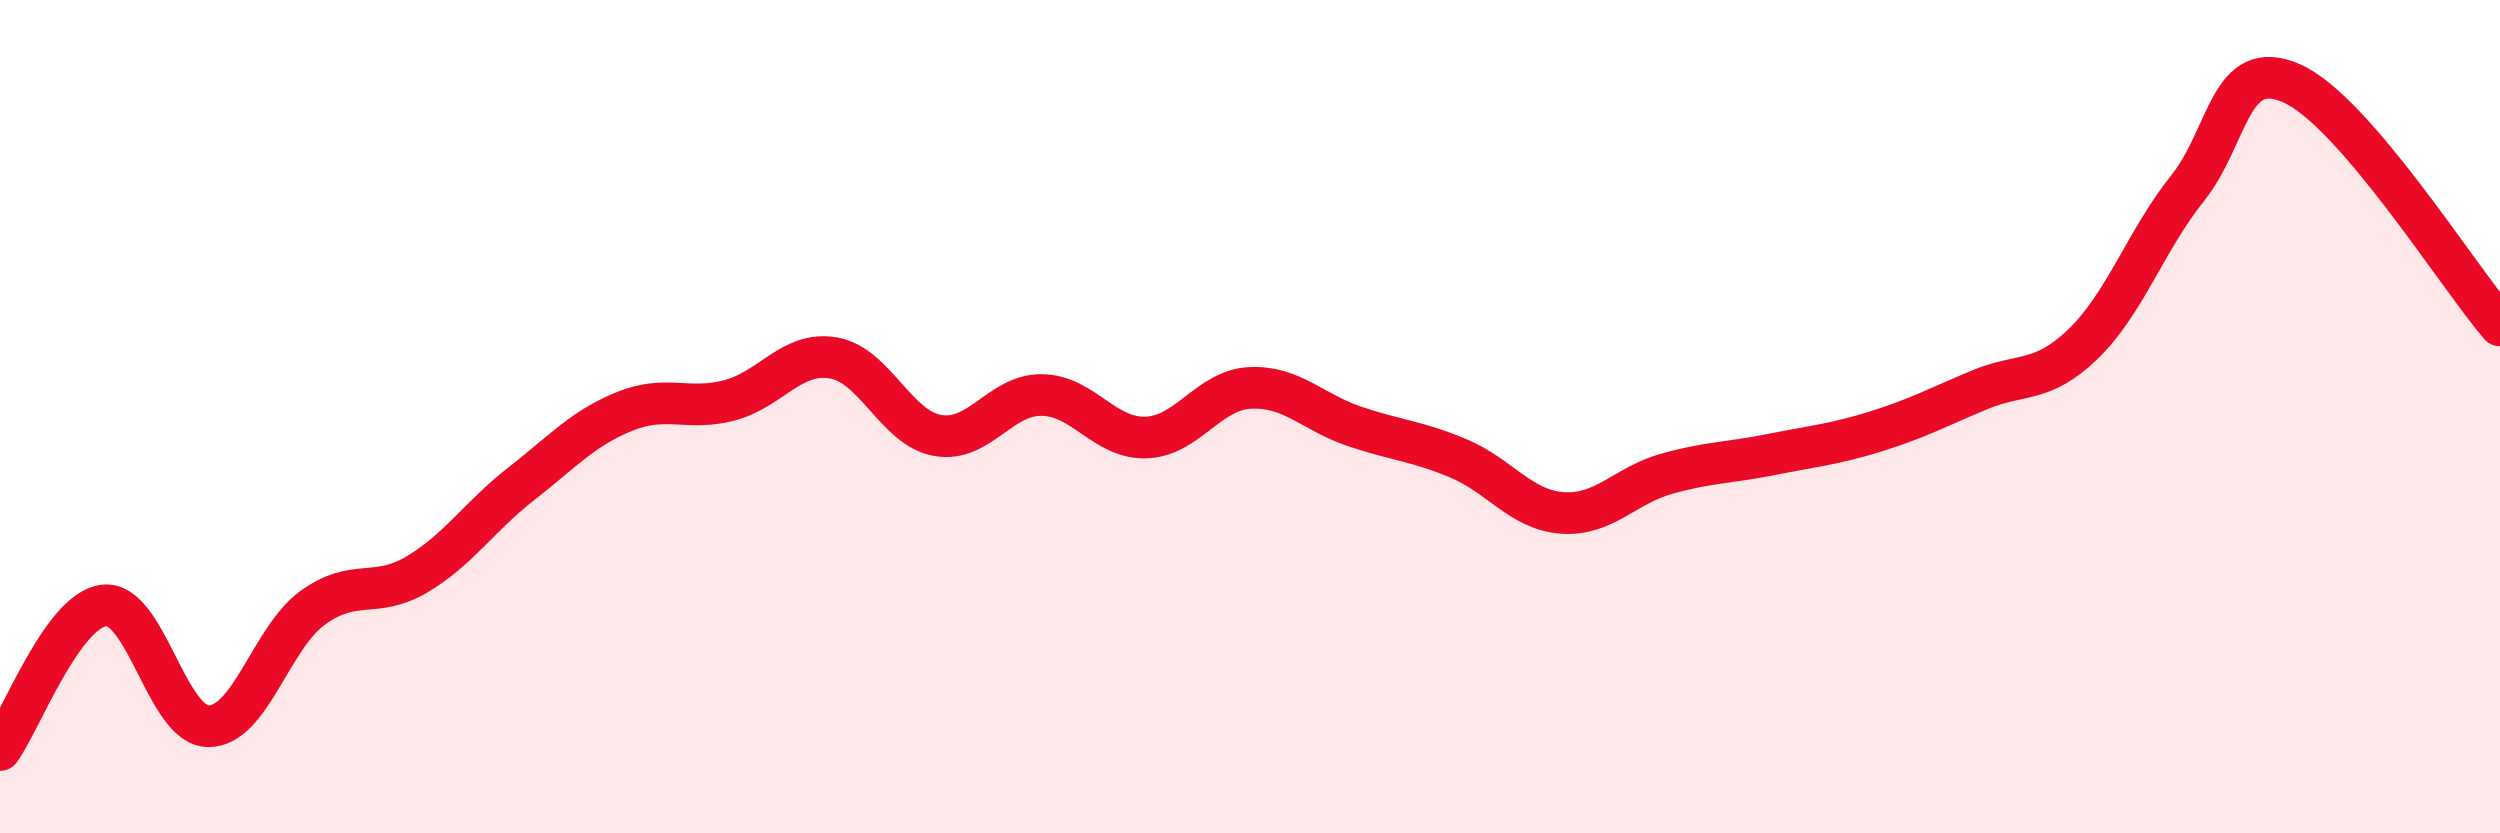 
    <svg width="60" height="20" viewBox="0 0 60 20" xmlns="http://www.w3.org/2000/svg">
      <path
        d="M 0,18 C 0.5,17.31 1.5,14.64 2.5,14.53 C 3.5,14.42 4,17.42 5,17.43 C 6,17.44 6.5,15.32 7.5,14.59 C 8.5,13.86 9,14.38 10,13.79 C 11,13.2 11.5,12.4 12.5,11.62 C 13.5,10.84 14,10.27 15,9.87 C 16,9.47 16.5,9.87 17.5,9.61 C 18.5,9.35 19,8.42 20,8.59 C 21,8.76 21.5,10.27 22.5,10.45 C 23.5,10.63 24,9.47 25,9.48 C 26,9.49 26.5,10.53 27.5,10.5 C 28.5,10.47 29,9.36 30,9.31 C 31,9.26 31.5,9.89 32.5,10.23 C 33.5,10.57 34,10.58 35,11 C 36,11.42 36.5,12.24 37.5,12.31 C 38.5,12.38 39,11.65 40,11.37 C 41,11.09 41.5,11.11 42.5,10.91 C 43.5,10.71 44,10.67 45,10.36 C 46,10.05 46.5,9.78 47.5,9.36 C 48.5,8.94 49,9.22 50,8.25 C 51,7.28 51.5,5.77 52.5,4.52 C 53.5,3.27 53.5,1.34 55,2 C 56.5,2.66 59,6.65 60,7.81L60 20L0 20Z"
        fill="#EB0A25"
        opacity="0.1"
        stroke-linecap="round"
        stroke-linejoin="round"
      />
      <path
        d="M 0,18 C 0.5,17.31 1.5,14.64 2.5,14.53 C 3.5,14.42 4,17.42 5,17.43 C 6,17.44 6.5,15.32 7.5,14.59 C 8.5,13.86 9,14.38 10,13.79 C 11,13.2 11.5,12.4 12.5,11.62 C 13.5,10.84 14,10.27 15,9.87 C 16,9.47 16.5,9.87 17.5,9.61 C 18.5,9.35 19,8.42 20,8.59 C 21,8.76 21.5,10.27 22.5,10.45 C 23.5,10.63 24,9.47 25,9.48 C 26,9.49 26.5,10.53 27.5,10.5 C 28.5,10.47 29,9.36 30,9.31 C 31,9.26 31.5,9.89 32.5,10.23 C 33.5,10.57 34,10.58 35,11 C 36,11.42 36.5,12.24 37.5,12.31 C 38.5,12.38 39,11.65 40,11.37 C 41,11.09 41.5,11.11 42.5,10.91 C 43.5,10.71 44,10.67 45,10.36 C 46,10.05 46.5,9.78 47.5,9.36 C 48.5,8.94 49,9.22 50,8.25 C 51,7.28 51.5,5.77 52.5,4.52 C 53.5,3.27 53.5,1.34 55,2 C 56.5,2.66 59,6.65 60,7.81"
        stroke="#EB0A25"
        stroke-width="1"
        fill="none"
        stroke-linecap="round"
        stroke-linejoin="round"
      />
    </svg>
  